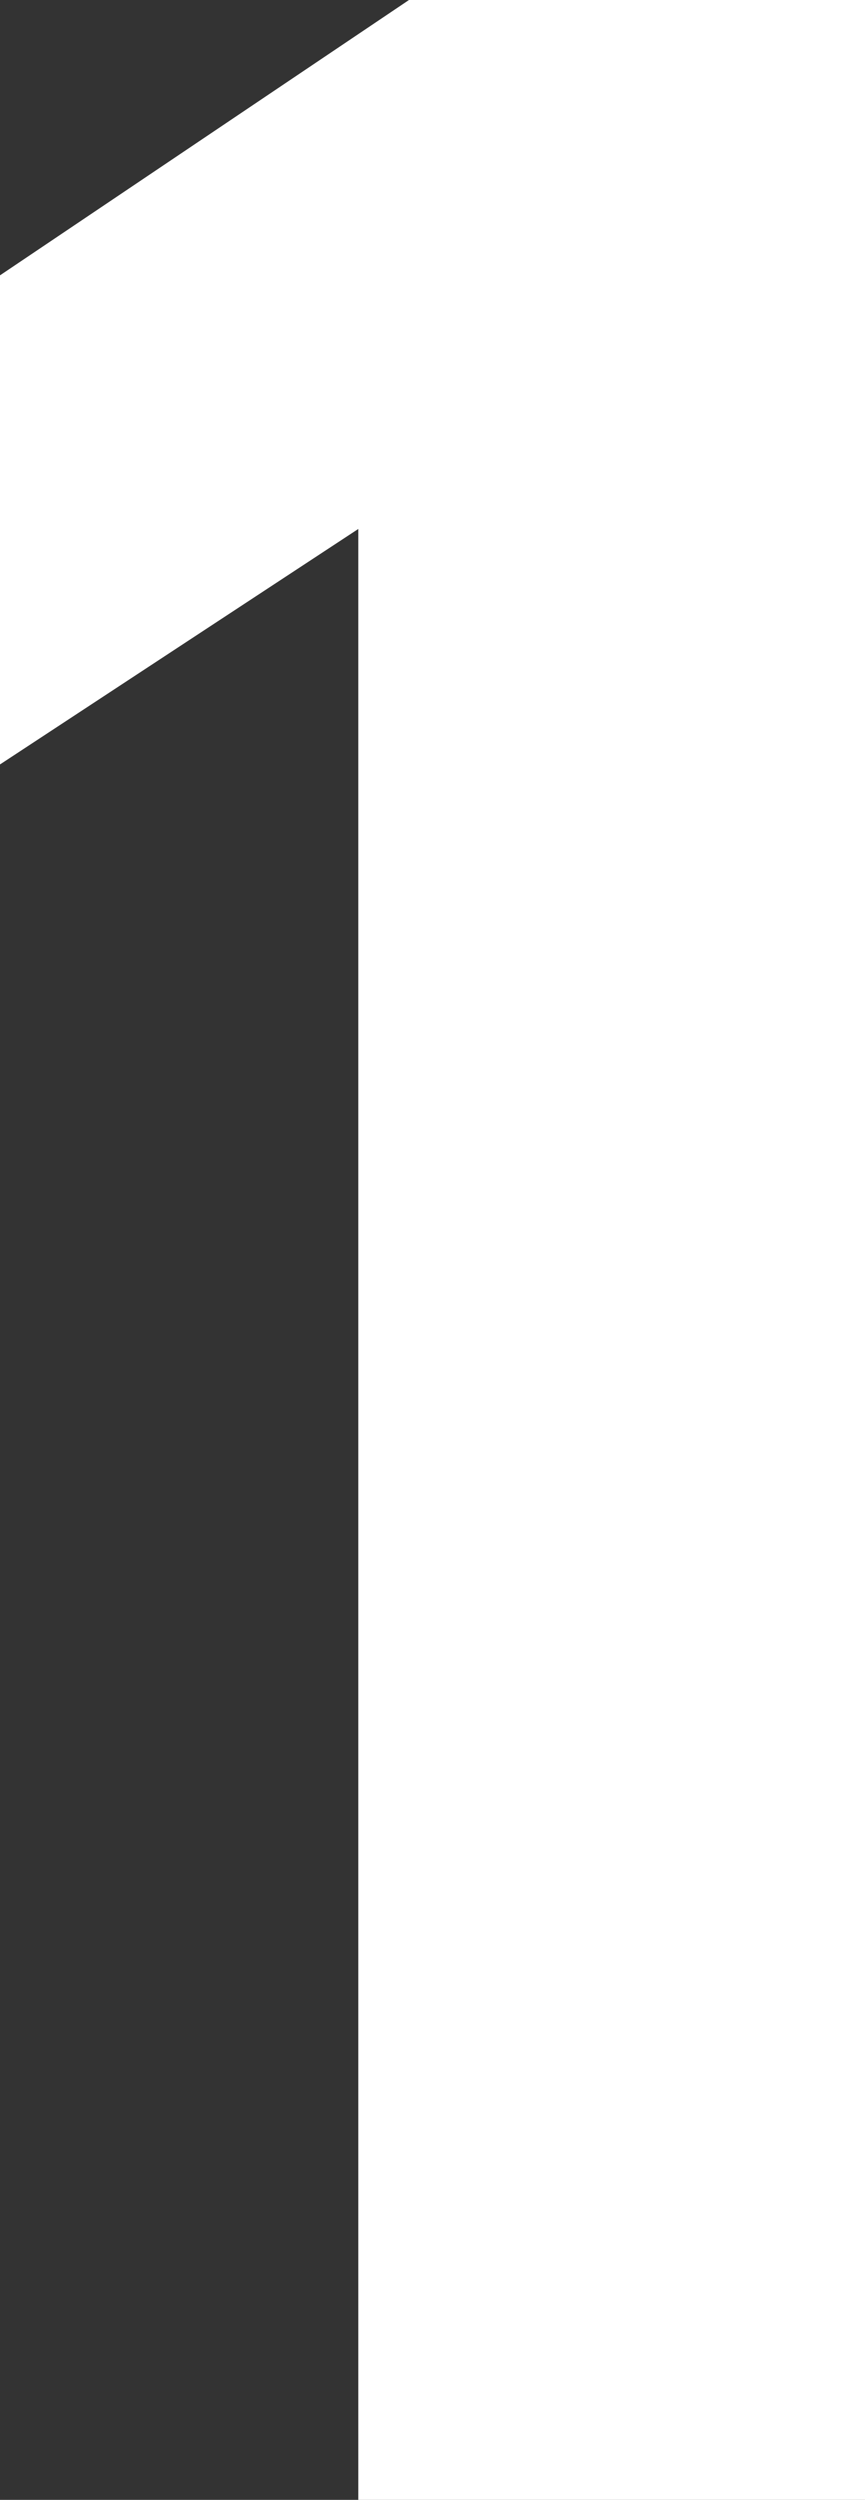 <svg xmlns="http://www.w3.org/2000/svg" width="4.78" height="13.8" viewBox="0 0 4.78 13.8"><rect x="0" y="0" width="4.78" height="13.8" fill="#333333" stroke="none"/><path d="M7.28-13.8H4.76L2.5-12.28v2.7l1.98-1.3V0h2.8Z" transform="translate(-2.5 13.8)" fill="#fff"/></svg>